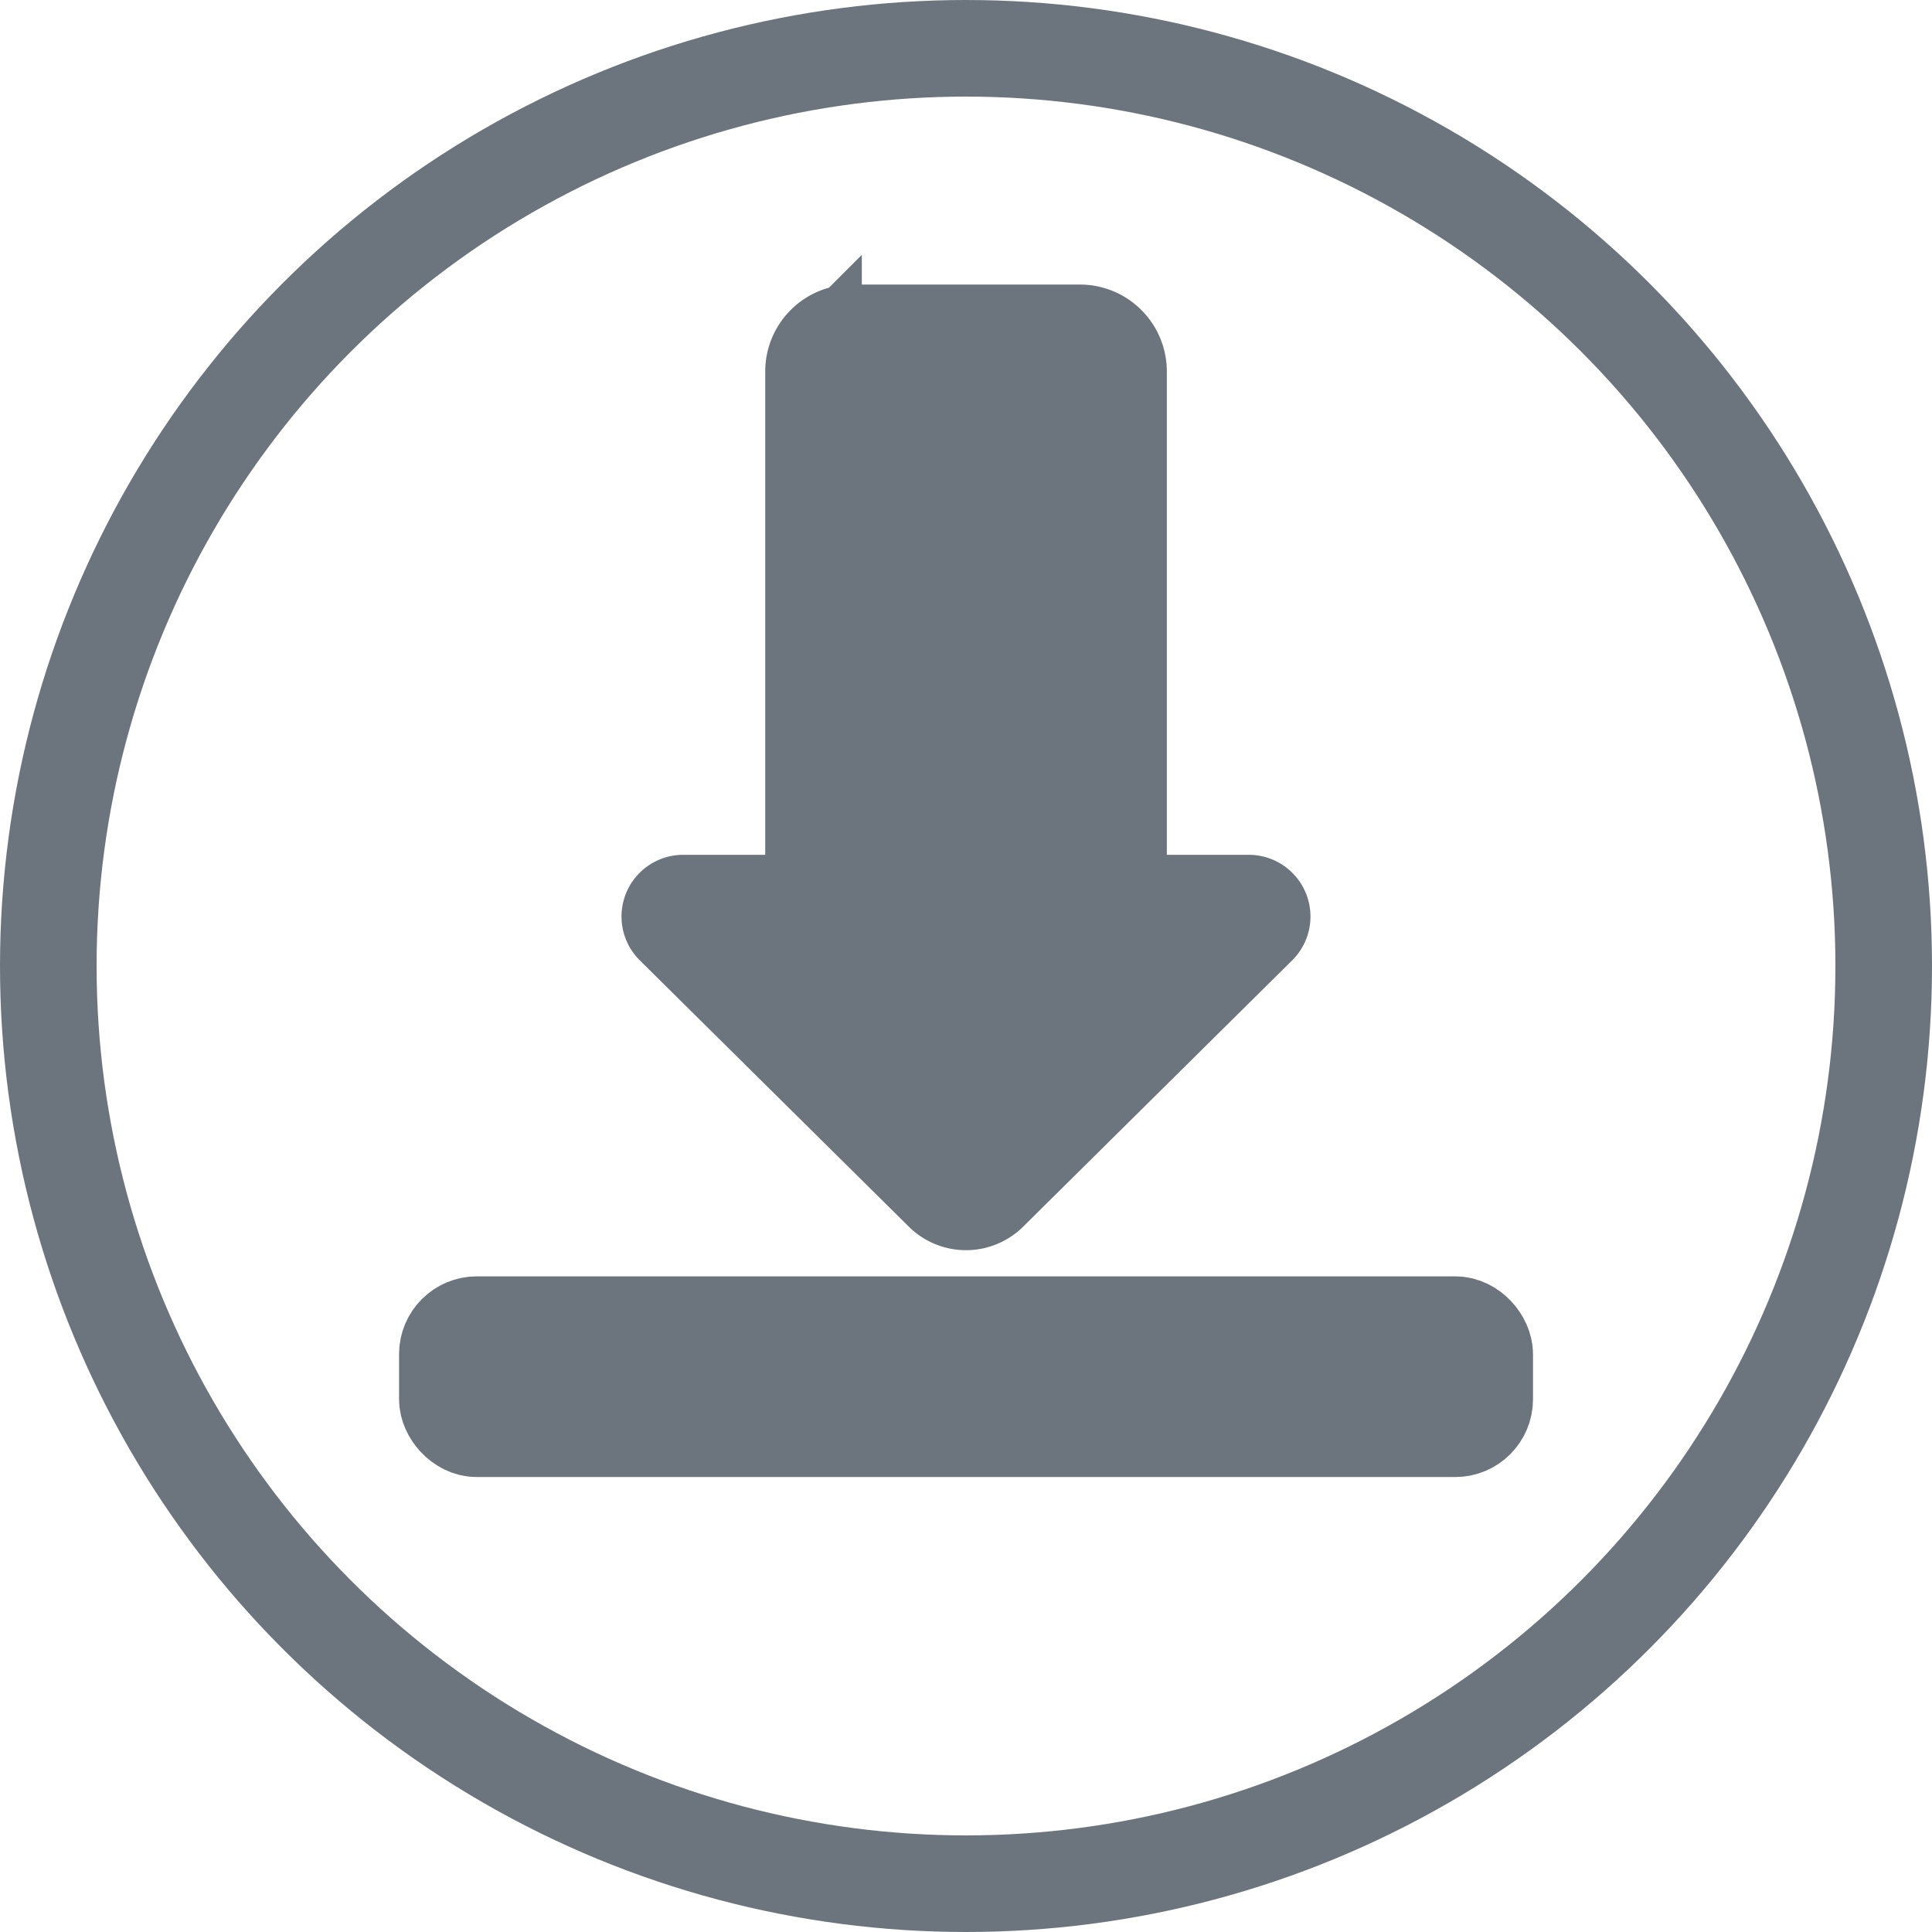 <?xml version="1.0" encoding="UTF-8" standalone="no"?>
<!-- Created with Inkscape (http://www.inkscape.org/) -->

<svg
   width="60mm"
   height="60mm"
   viewBox="0 0 60 60"
   version="1.1"
   id="svg7803"
   inkscape:version="1.2 (1:1.2.1+202207142221+cd75a1ee6d)"
   sodipodi:docname="DownloadIcon.svg"
   xmlns:inkscape="http://www.inkscape.org/namespaces/inkscape"
   xmlns:sodipodi="http://sodipodi.sourceforge.net/DTD/sodipodi-0.dtd"
   xmlns="http://www.w3.org/2000/svg"
   xmlns:svg="http://www.w3.org/2000/svg">
  <sodipodi:namedview
     id="namedview7805"
     pagecolor="#ffffff"
     bordercolor="#666666"
     borderopacity="1.0"
     inkscape:showpageshadow="2"
     inkscape:pageopacity="0.0"
     inkscape:pagecheckerboard="0"
     inkscape:deskcolor="#d1d1d1"
     inkscape:document-units="mm"
     showgrid="false"
     inkscape:zoom="1.1351306"
     inkscape:cx="111.8814"
     inkscape:cy="69.595516"
     inkscape:window-width="1920"
     inkscape:window-height="1043"
     inkscape:window-x="0"
     inkscape:window-y="0"
     inkscape:window-maximized="1"
     inkscape:current-layer="layer1" />
  <defs
     id="defs7800">
    <inkscape:path-effect
       effect="fillet_chamfer"
       id="path-effect8454"
       is_visible="true"
       lpeversion="1"
       nodesatellites_param="F,0,1,1,0,1.199,0,1 @ F,0,0,1,0,1.013,0,1 @ F,0,0,1,0,1.013,0,1 @ F,0,0,1,0,1.013,0,1 @ F,0,0,1,0,1.013,0,1 @ F,0,0,1,0,1.013,0,1 @ F,0,0,1,0,1.013,0,1 @ F,0,0,1,0,1.013,0,1 @ F,0,0,1,0,1.199,0,1"
       unit="px"
       method="auto"
       mode="F"
       radius="0"
       chamfer_steps="1"
       flexible="false"
       use_knot_distance="true"
       apply_no_radius="true"
       apply_with_radius="true"
       only_selected="false"
       hide_knots="false" />
  </defs>
  <g
     inkscape:label="Layer 1"
     inkscape:groupmode="layer"
     id="layer1"
     transform="translate(-44.911,-12.644)">
    <g
       id="g13836">
      <g
         id="g10060"
         transform="translate(3.446,-4.568)">
        <rect
           style="fill:#6c757d;fill-opacity:1;stroke:#6c757d;stroke-width:3;stroke-dasharray:none;stroke-opacity:1"
           id="rect7976"
           width="32.216"
           height="3.233"
           x="55.358"
           y="58.35"
           ry="0.916"
           rx="0.916" />
        <path
           id="rect8449"
           style="fill:#6c757d;fill-opacity:1;stroke:#6c757d;stroke-width:3;stroke-dasharray:none;stroke-opacity:1"
           d="m 66.73,28.748 v 15.498 a 1.013,1.013 135 0 1 -1.013,1.013 H 62.683 a 0.416,0.416 112.352 0 0 -0.293,0.712 l 3.458,3.423 a 66344.824,66344.824 44.705 0 1 1.439,1.425 l 3.458,3.423 a 1.023,1.023 180 0 0 1.439,0 l 3.458,-3.423 a 66567.416,66567.416 135.295 0 1 1.439,-1.425 l 3.458,-3.423 a 0.416,0.416 67.648 0 0 -0.293,-0.712 l -3.034,0 A 1.013,1.013 45 0 1 76.202,44.246 V 28.748 a 1.199,1.199 45 0 0 -1.199,-1.199 h -7.074 a 1.199,1.199 135 0 0 -1.199,1.199 z"
           inkscape:path-effect="#path-effect8454"
           inkscape:original-d="m 66.730138,27.549003 v 17.709291 h -5.060157 l 4.897893,4.847524 4.897892,4.847819 4.897892,-4.847819 4.897892,-4.847524 H 76.201911 V 27.549003 Z" />
      </g>
      <ellipse
         style="fill:none;fill-opacity:1;stroke:#6c757d;stroke-width:3;stroke-dasharray:none;stroke-opacity:1"
         id="path10056"
         cx="74.911"
         cy="42.644"
         rx="28.5"
         ry="28.5" />
    </g>
  </g>
</svg>
